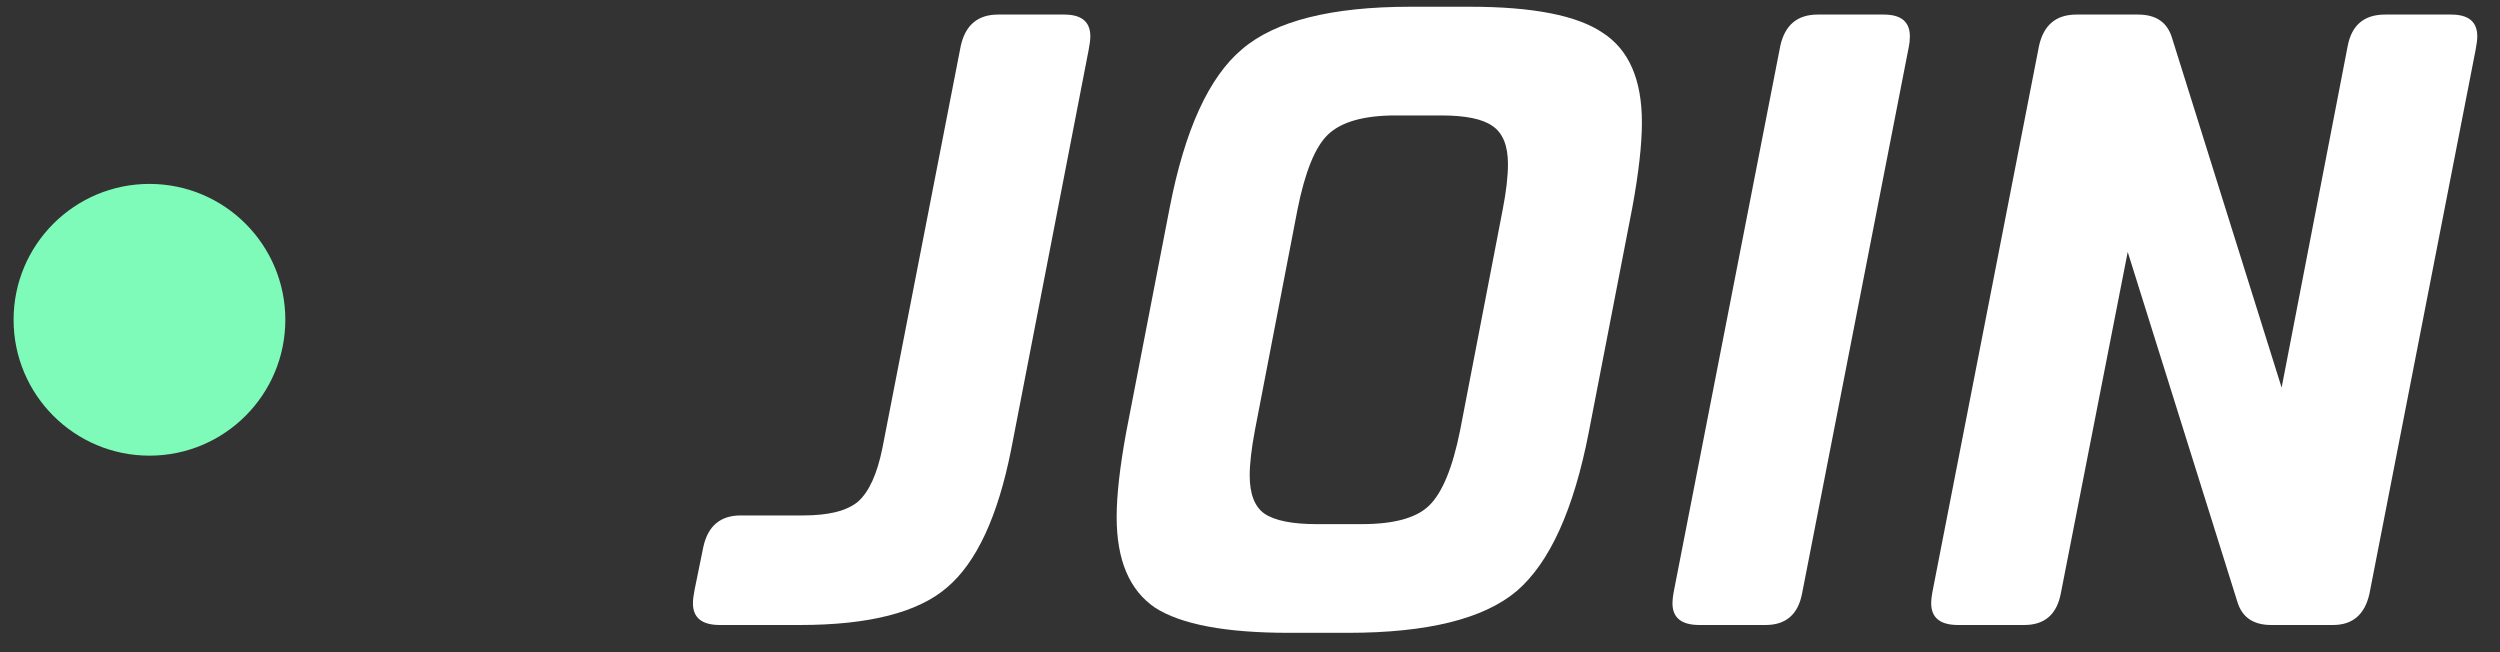 <svg xmlns="http://www.w3.org/2000/svg" fill="none" viewBox="0 0 92 24" height="24" width="92">
<rect x="0" y="0" width="92" height="24" fill="#333333" stroke="none"/>
<path fill="#7EFBB9" d="M5.5 16.768C8.261 16.768 10.5 14.529 10.5 11.768C10.5 9.006 8.261 6.768 5.5 6.768C2.739 6.768 0.5 9.006 0.5 11.768C0.5 14.529 2.739 16.768 5.5 16.768Z"></path>
<path fill="white" d="M27.26 18.968H29.564C30.503 18.968 31.175 18.797 31.58 18.456C31.985 18.093 32.284 17.432 32.476 16.472L35.356 1.688C35.527 0.92 35.985 0.536 36.732 0.536H39.164C39.804 0.536 40.124 0.803 40.124 1.336C40.124 1.464 40.103 1.635 40.06 1.848L37.212 16.536C36.721 19.011 35.932 20.707 34.844 21.624C33.777 22.541 31.975 23 29.436 23H26.492C25.831 23 25.5 22.733 25.5 22.2C25.5 22.072 25.521 21.901 25.564 21.688L25.884 20.12C26.055 19.352 26.513 18.968 27.26 18.968Z"></path>
<path fill="white" d="M47.749 7.704L46.181 15.832C46.053 16.515 45.989 17.069 45.989 17.496C45.989 18.179 46.171 18.648 46.533 18.904C46.917 19.16 47.557 19.288 48.453 19.288H50.117C51.291 19.288 52.112 19.064 52.581 18.616C53.072 18.147 53.456 17.219 53.733 15.832L55.301 7.704C55.429 7.043 55.493 6.488 55.493 6.04C55.493 5.357 55.301 4.888 54.917 4.632C54.555 4.376 53.925 4.248 53.029 4.248H51.365C50.192 4.248 49.36 4.483 48.87 4.952C48.4 5.4 48.027 6.317 47.749 7.704ZM41.446 15.896L43.045 7.64C43.6 4.781 44.486 2.84 45.702 1.816C46.917 0.771 48.987 0.248 51.91 0.248H54.086C56.411 0.248 58.043 0.568 58.981 1.208C59.941 1.827 60.422 2.925 60.422 4.504C60.422 5.315 60.304 6.36 60.069 7.64L58.469 15.896C57.915 18.755 57.029 20.707 55.813 21.752C54.597 22.776 52.528 23.288 49.605 23.288H47.429C45.104 23.288 43.462 22.979 42.502 22.36C41.563 21.72 41.093 20.611 41.093 19.032C41.093 18.221 41.211 17.176 41.446 15.896Z"></path>
<path fill="white" d="M70.251 1.688L66.315 21.848C66.165 22.616 65.717 23 64.971 23H62.539C61.877 23 61.547 22.733 61.547 22.2C61.547 22.072 61.568 21.901 61.611 21.688L65.515 1.688C65.685 0.92 66.144 0.536 66.891 0.536H69.323C69.963 0.536 70.283 0.803 70.283 1.336C70.283 1.464 70.272 1.581 70.251 1.688Z"></path>
<path fill="white" d="M83.964 14.264L86.396 1.688C86.545 0.92 87.004 0.536 87.772 0.536H90.204C90.844 0.536 91.164 0.803 91.164 1.336C91.164 1.464 91.142 1.635 91.1 1.848L87.196 21.848C87.025 22.616 86.577 23 85.852 23H83.58C82.918 23 82.502 22.712 82.332 22.136L78.3 9.272L75.836 21.848C75.686 22.616 75.238 23 74.492 23H72.06C71.398 23 71.068 22.733 71.068 22.2C71.068 22.072 71.089 21.901 71.132 21.688L75.036 1.688C75.206 0.92 75.665 0.536 76.412 0.536H78.684C79.345 0.536 79.761 0.824 79.932 1.4L83.964 14.264Z"></path>
</svg>
